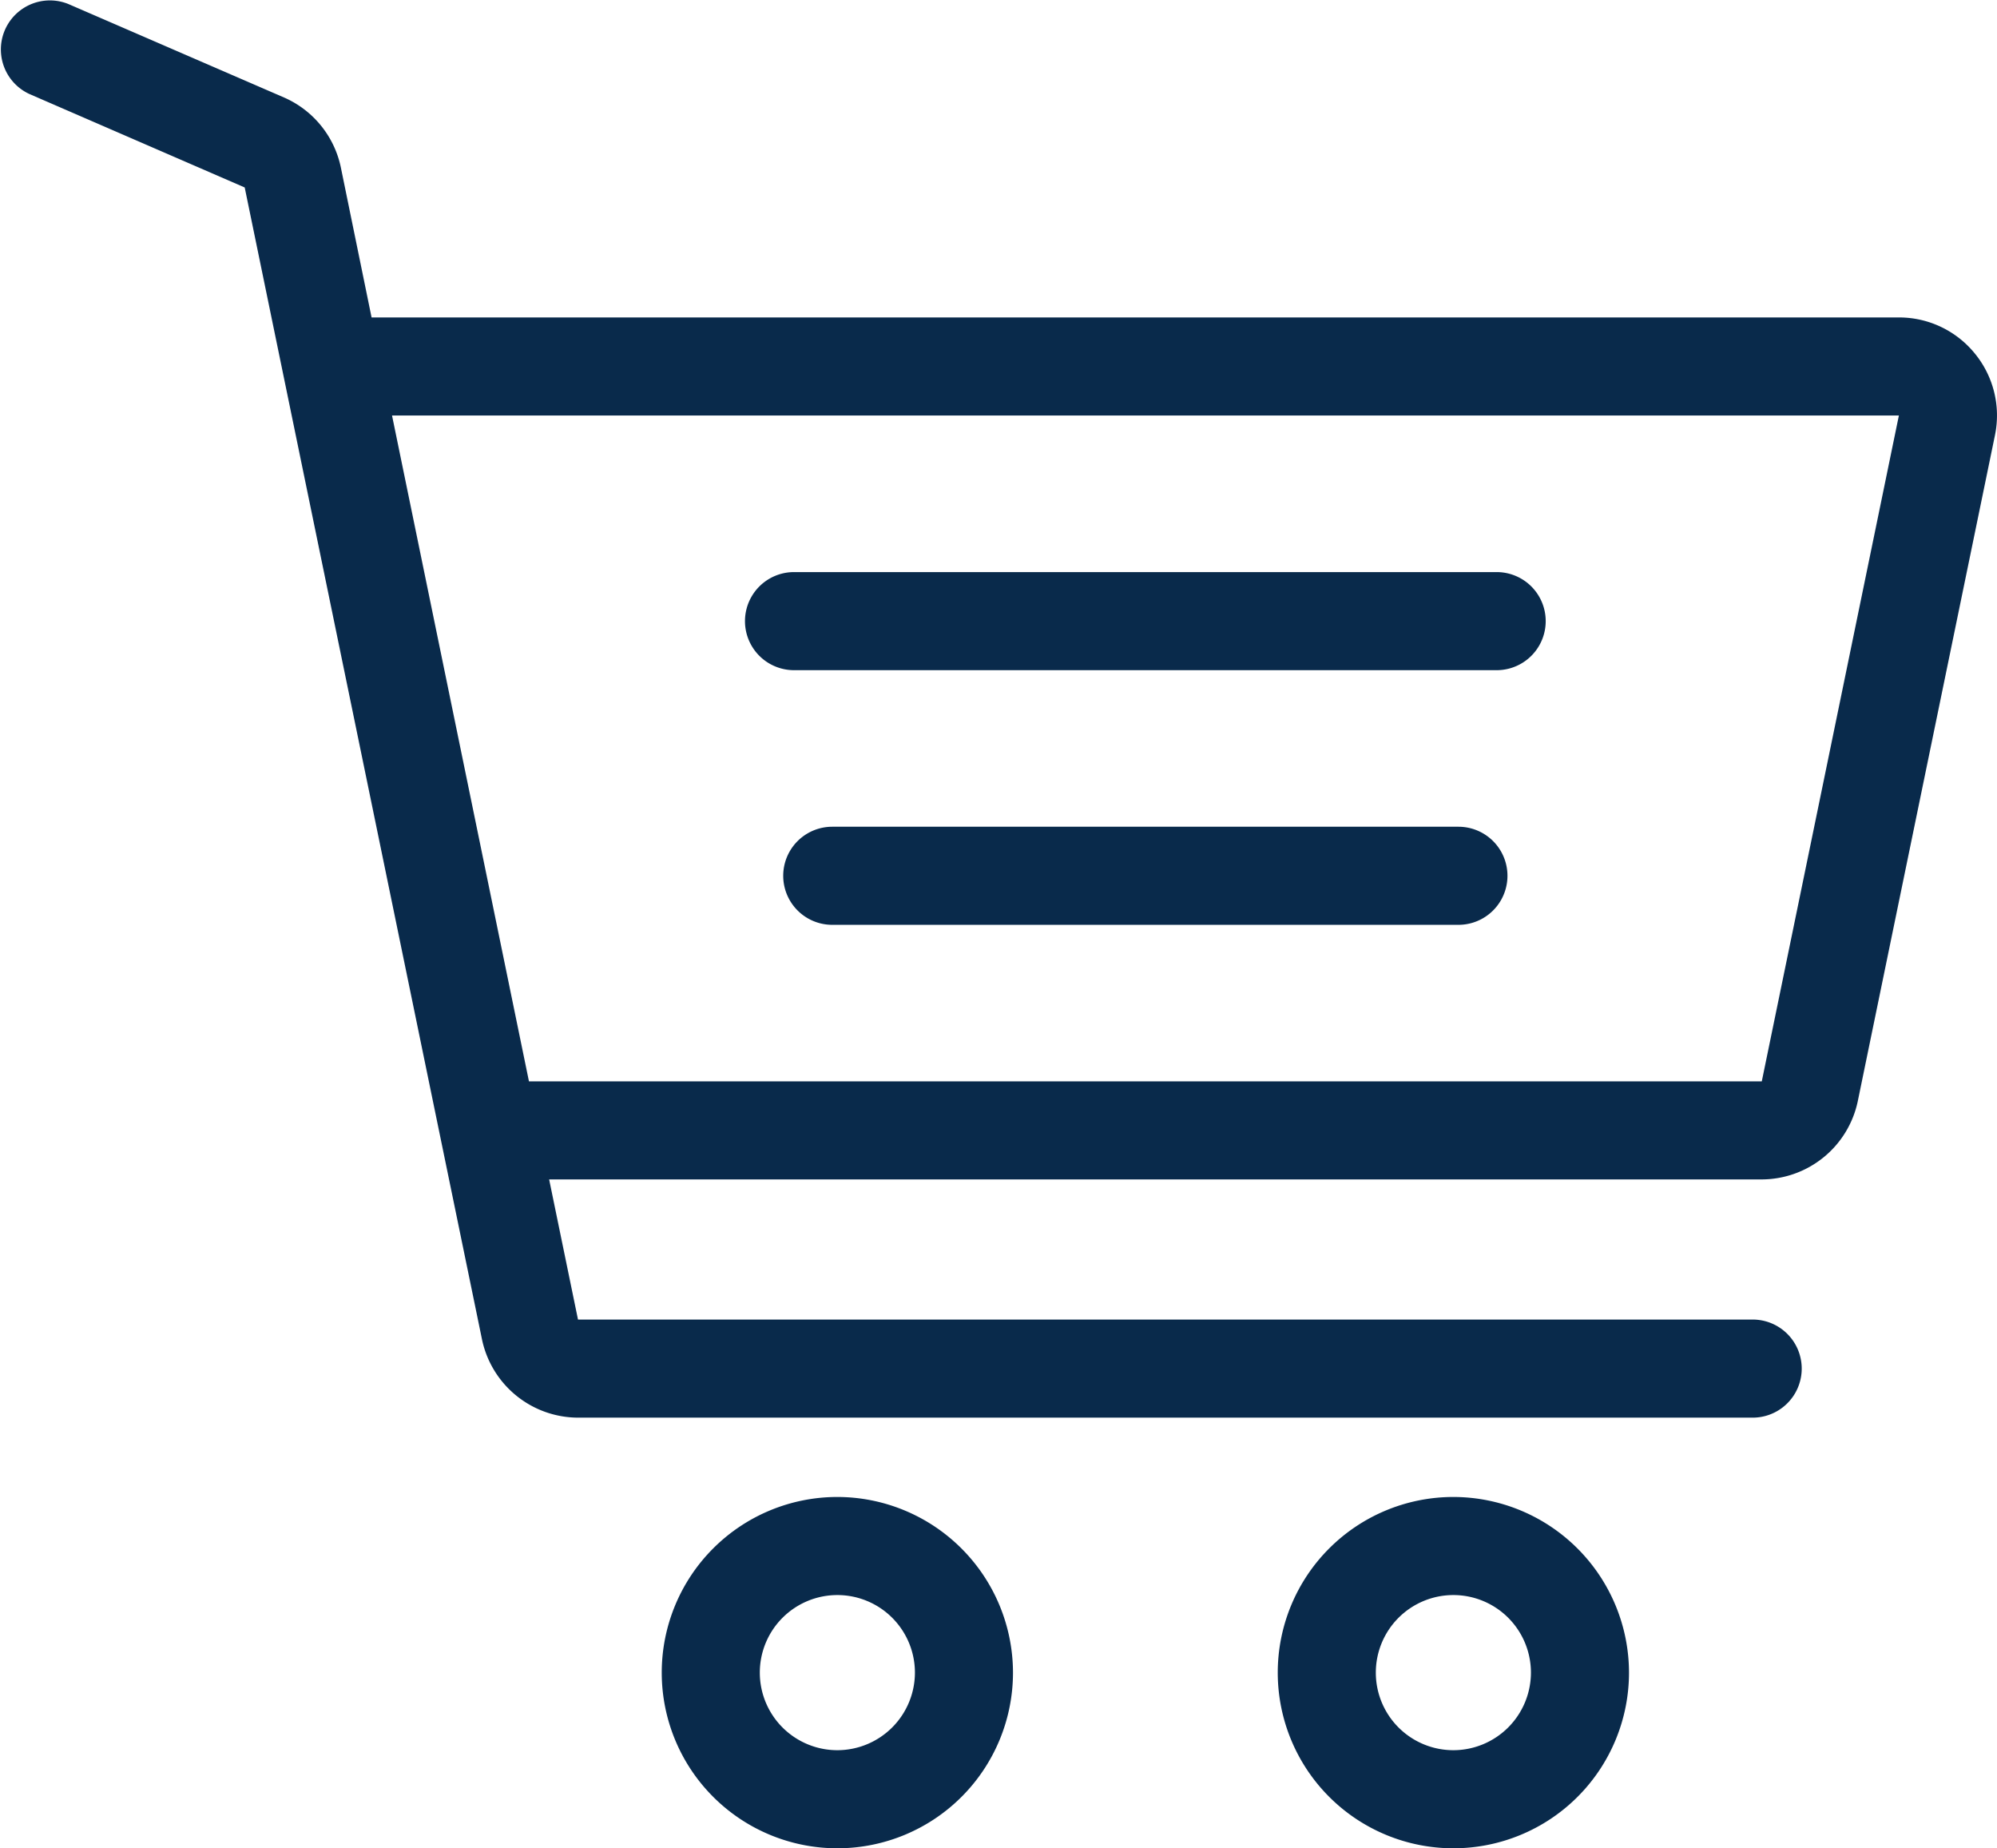 <svg xmlns="http://www.w3.org/2000/svg" width="35.148" height="32.524" viewBox="0 0 35.148 32.524">
  <g id="Group_349" data-name="Group 349" transform="translate(0 -1.568)">
    <g id="shopping-cart" transform="translate(0 1.568)">
      <g id="Group_328" data-name="Group 328" transform="translate(11.647 26.342)">
        <g id="Group_327" data-name="Group 327" transform="translate(0 0)">
          <path id="Path_234" data-name="Path 234" d="M172.747,402.828a3.091,3.091,0,1,0,3.091,3.091A3.095,3.095,0,0,0,172.747,402.828Zm0,4.456a1.365,1.365,0,1,1,1.365-1.365A1.367,1.367,0,0,1,172.747,407.284Z" transform="translate(-169.656 -402.828)" fill="#092a4b"/>
        </g>
      </g>
      <g id="Group_330" data-name="Group 330" transform="translate(22.489 26.342)">
        <g id="Group_329" data-name="Group 329" transform="translate(0 0)">
          <path id="Path_235" data-name="Path 235" d="M330.692,402.828a3.091,3.091,0,1,0,3.091,3.091A3.095,3.095,0,0,0,330.692,402.828Zm0,4.456a1.365,1.365,0,1,1,1.365-1.365A1.367,1.367,0,0,1,330.692,407.284Z" transform="translate(-327.601 -402.828)" fill="#092a4b"/>
        </g>
      </g>
      <g id="Group_332" data-name="Group 332" transform="translate(13.112 10.067)">
        <g id="Group_331" data-name="Group 331">
          <path id="Path_236" data-name="Path 236" d="M204.226,165.755H191.859a.863.863,0,1,0,0,1.726h12.367a.863.863,0,1,0,0-1.726Z" transform="translate(-190.996 -165.755)" fill="#092a4b"/>
        </g>
      </g>
      <g id="Group_334" data-name="Group 334" transform="translate(13.785 14.548)">
        <g id="Group_333" data-name="Group 333">
          <path id="Path_237" data-name="Path 237" d="M212.686,231.035H201.665a.863.863,0,0,0,0,1.726h11.021a.863.863,0,0,0,0-1.726Z" transform="translate(-200.802 -231.035)" fill="#092a4b"/>
        </g>
      </g>
      <g id="Group_336" data-name="Group 336" transform="translate(0 0)">
        <g id="Group_335" data-name="Group 335">
          <path id="Path_238" data-name="Path 238" d="M34.759,25.336a1.719,1.719,0,0,0-1.338-.636H6.54L6,22.065a1.728,1.728,0,0,0-1-1.235L1.206,19.186a.863.863,0,0,0-.687,1.583l3.788,1.644L8.483,42.682a1.732,1.732,0,0,0,1.69,1.378H30.848a.863.863,0,0,0,0-1.726H10.173l-.508-2.466H31.008a1.732,1.732,0,0,0,1.69-1.378l2.414-11.717A1.719,1.719,0,0,0,34.759,25.336ZM31.008,38.143H9.31L6.9,26.426H33.421Z" transform="translate(0 -19.114)" fill="#092a4b"/>
        </g>
      </g>
    </g>
  </g>
</svg>
